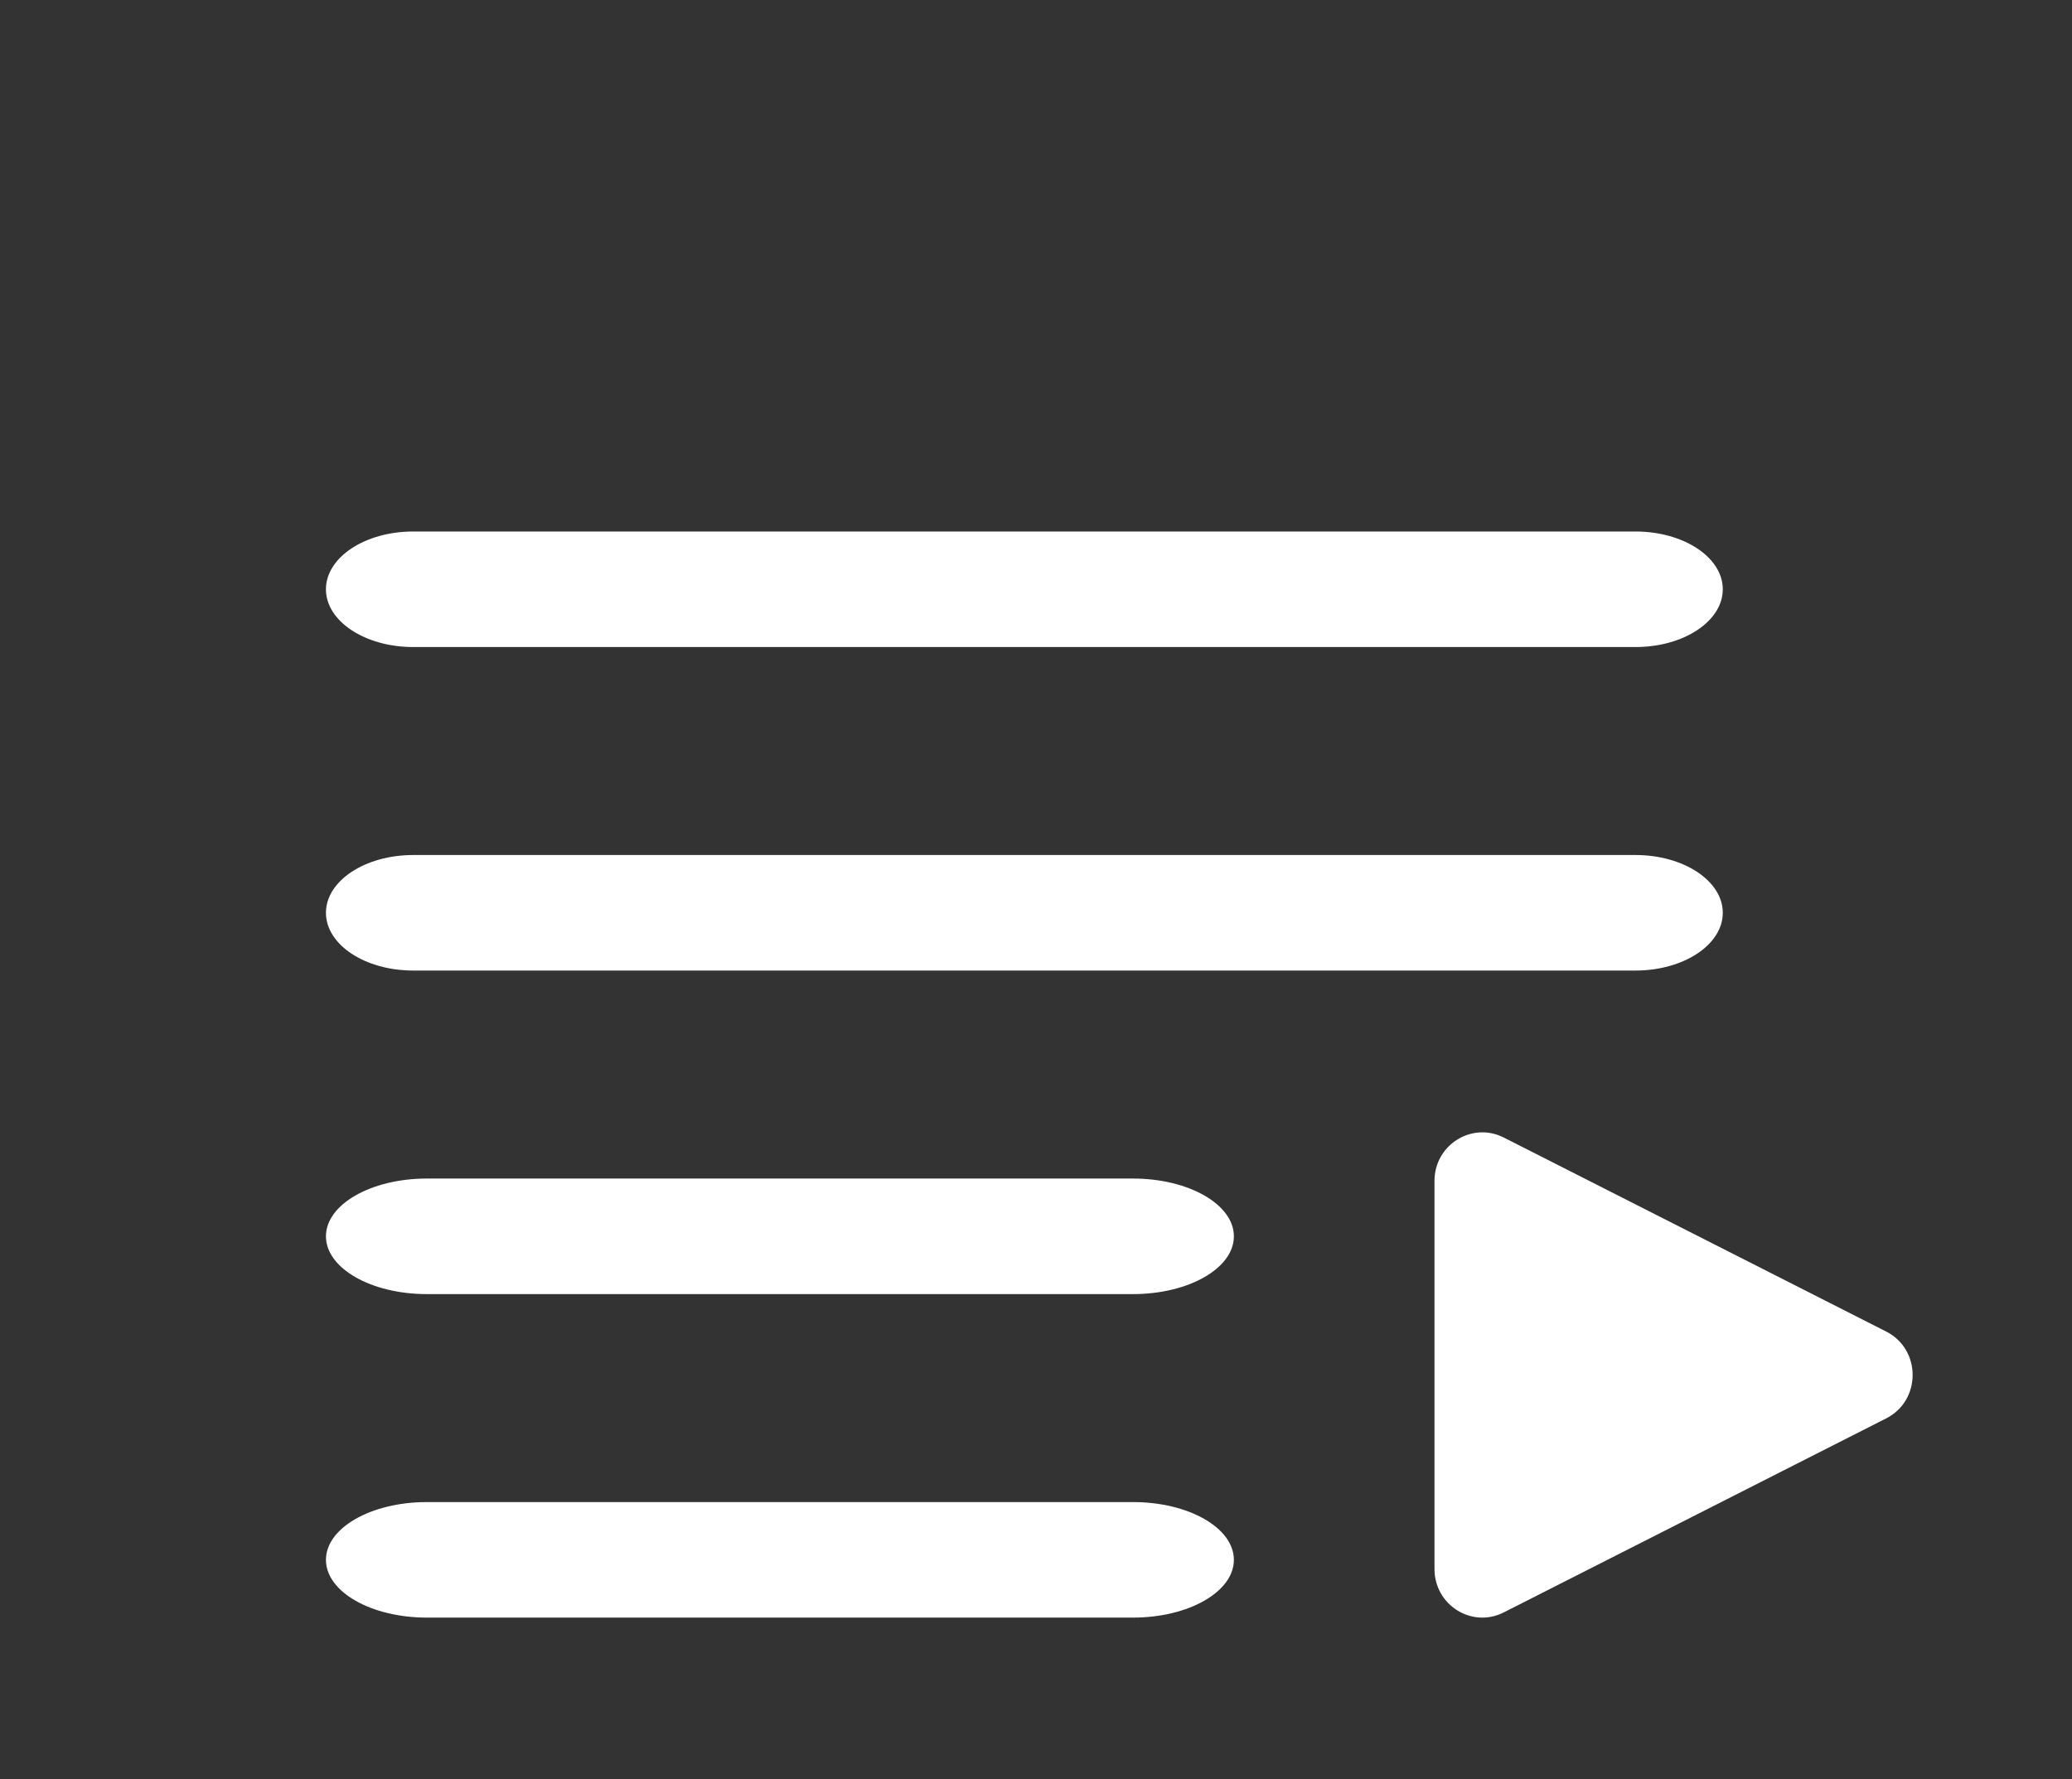 <svg width="78" height="67" viewBox="0 0 78 67" fill="none" xmlns="http://www.w3.org/2000/svg">
<rect x="0" y="0" width="78" height="67" fill="#333333" stroke="none"/>
<path d="M71.007 50.139L56.606 42.831C55.412 42.227 54.001 43.107 54.001 44.465V59.081C54.001 60.433 55.403 61.322 56.606 60.715L71.007 53.407C72.331 52.734 72.333 50.813 71.007 50.139Z" fill="white"/>
<path d="M61.567 20.013H15.556C13.741 20.013 12.27 20.986 12.27 22.189C12.27 23.391 13.741 24.364 15.556 24.364H61.567C63.382 24.364 64.854 23.391 64.854 22.189C64.854 20.986 63.382 20.013 61.567 20.013Z" fill="white"/>
<path d="M61.567 32.195H15.556C13.741 32.195 12.27 33.168 12.27 34.37C12.27 35.572 13.741 36.545 15.556 36.545H61.567C63.382 36.545 64.854 35.572 64.854 34.37C64.854 33.168 63.382 32.195 61.567 32.195Z" fill="white"/>
<path d="M42.652 56.559H16.067C13.97 56.559 12.27 57.532 12.27 58.734C12.27 59.936 13.97 60.909 16.067 60.909H42.652C44.749 60.909 46.449 59.936 46.449 58.734C46.449 57.532 44.749 56.559 42.652 56.559Z" fill="white"/>
<path d="M42.652 44.377H16.067C13.97 44.377 12.27 45.35 12.27 46.552C12.27 47.755 13.97 48.728 16.067 48.728H42.652C44.749 48.728 46.449 47.755 46.449 46.552C46.449 45.35 44.749 44.377 42.652 44.377Z" fill="white"/>
</svg>
